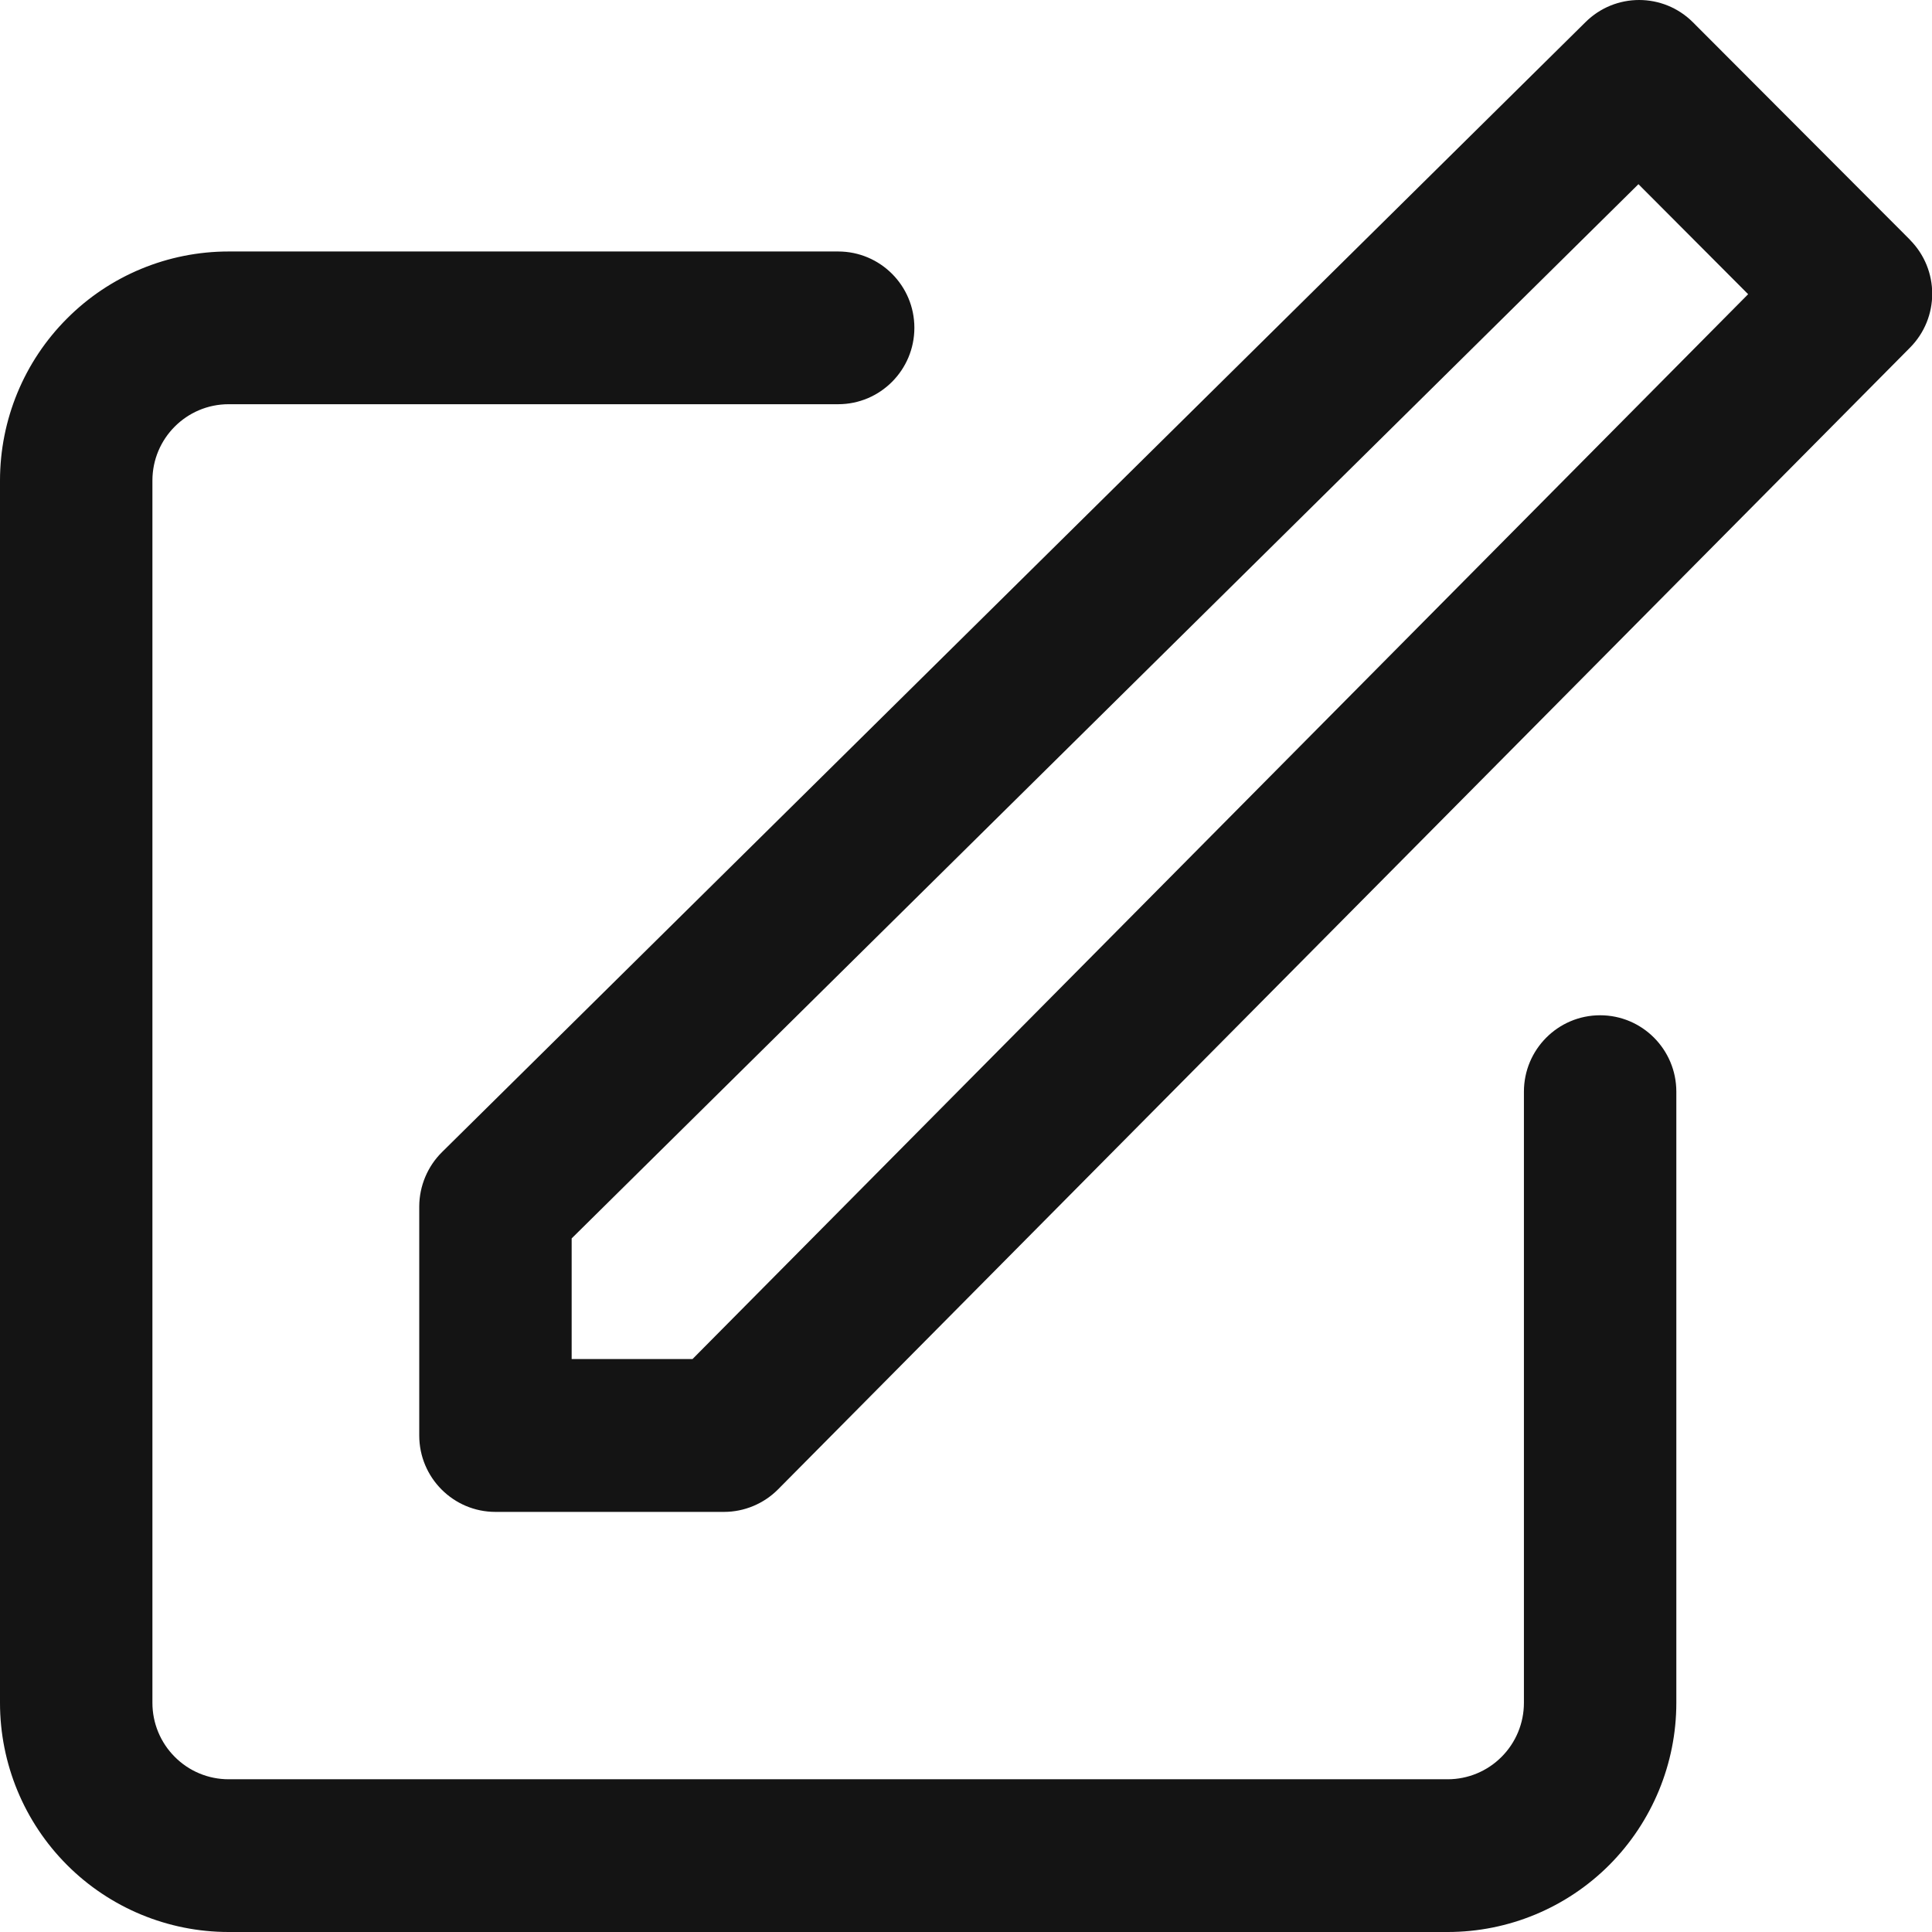 <svg xmlns="http://www.w3.org/2000/svg" fill="none" viewBox="0 0 18 18" height="18" width="18">
<g>
<path fill="#141414" d="M6.746 14.086H4.616C4.224 14.086 3.906 13.767 3.906 13.374V11.239C3.907 11.049 3.984 10.866 4.119 10.733L14.771 0.207C15.048 -0.069 15.495 -0.069 15.772 0.207L17.796 2.235H17.795C18.071 2.513 18.071 2.961 17.795 3.239L7.249 13.876C7.116 14.01 6.934 14.086 6.745 14.086L6.746 14.086ZM5.326 12.662H6.452L16.287 2.741L15.265 1.716L5.326 11.538L5.326 12.662Z"></path>
<path fill="#141414" d="M13.488 18H2.13C1.565 18 1.023 17.775 0.624 17.375C0.224 16.974 0 16.431 0 15.865V4.478C0 3.911 0.224 3.368 0.624 2.968C1.023 2.567 1.565 2.343 2.13 2.343H7.809C8.201 2.343 8.519 2.661 8.519 3.054C8.519 3.447 8.201 3.766 7.809 3.766H2.13C1.738 3.766 1.42 4.085 1.42 4.477V15.865C1.42 16.054 1.495 16.235 1.628 16.368C1.761 16.502 1.941 16.577 2.13 16.577H13.488C13.676 16.577 13.857 16.502 13.99 16.368C14.123 16.235 14.198 16.054 14.198 15.865V10.171C14.198 9.778 14.516 9.459 14.908 9.459C15.3 9.459 15.618 9.778 15.618 10.171V15.865C15.618 16.431 15.393 16.974 14.994 17.375C14.595 17.775 14.053 18 13.488 18L13.488 18Z"></path>
</g>
</svg>
